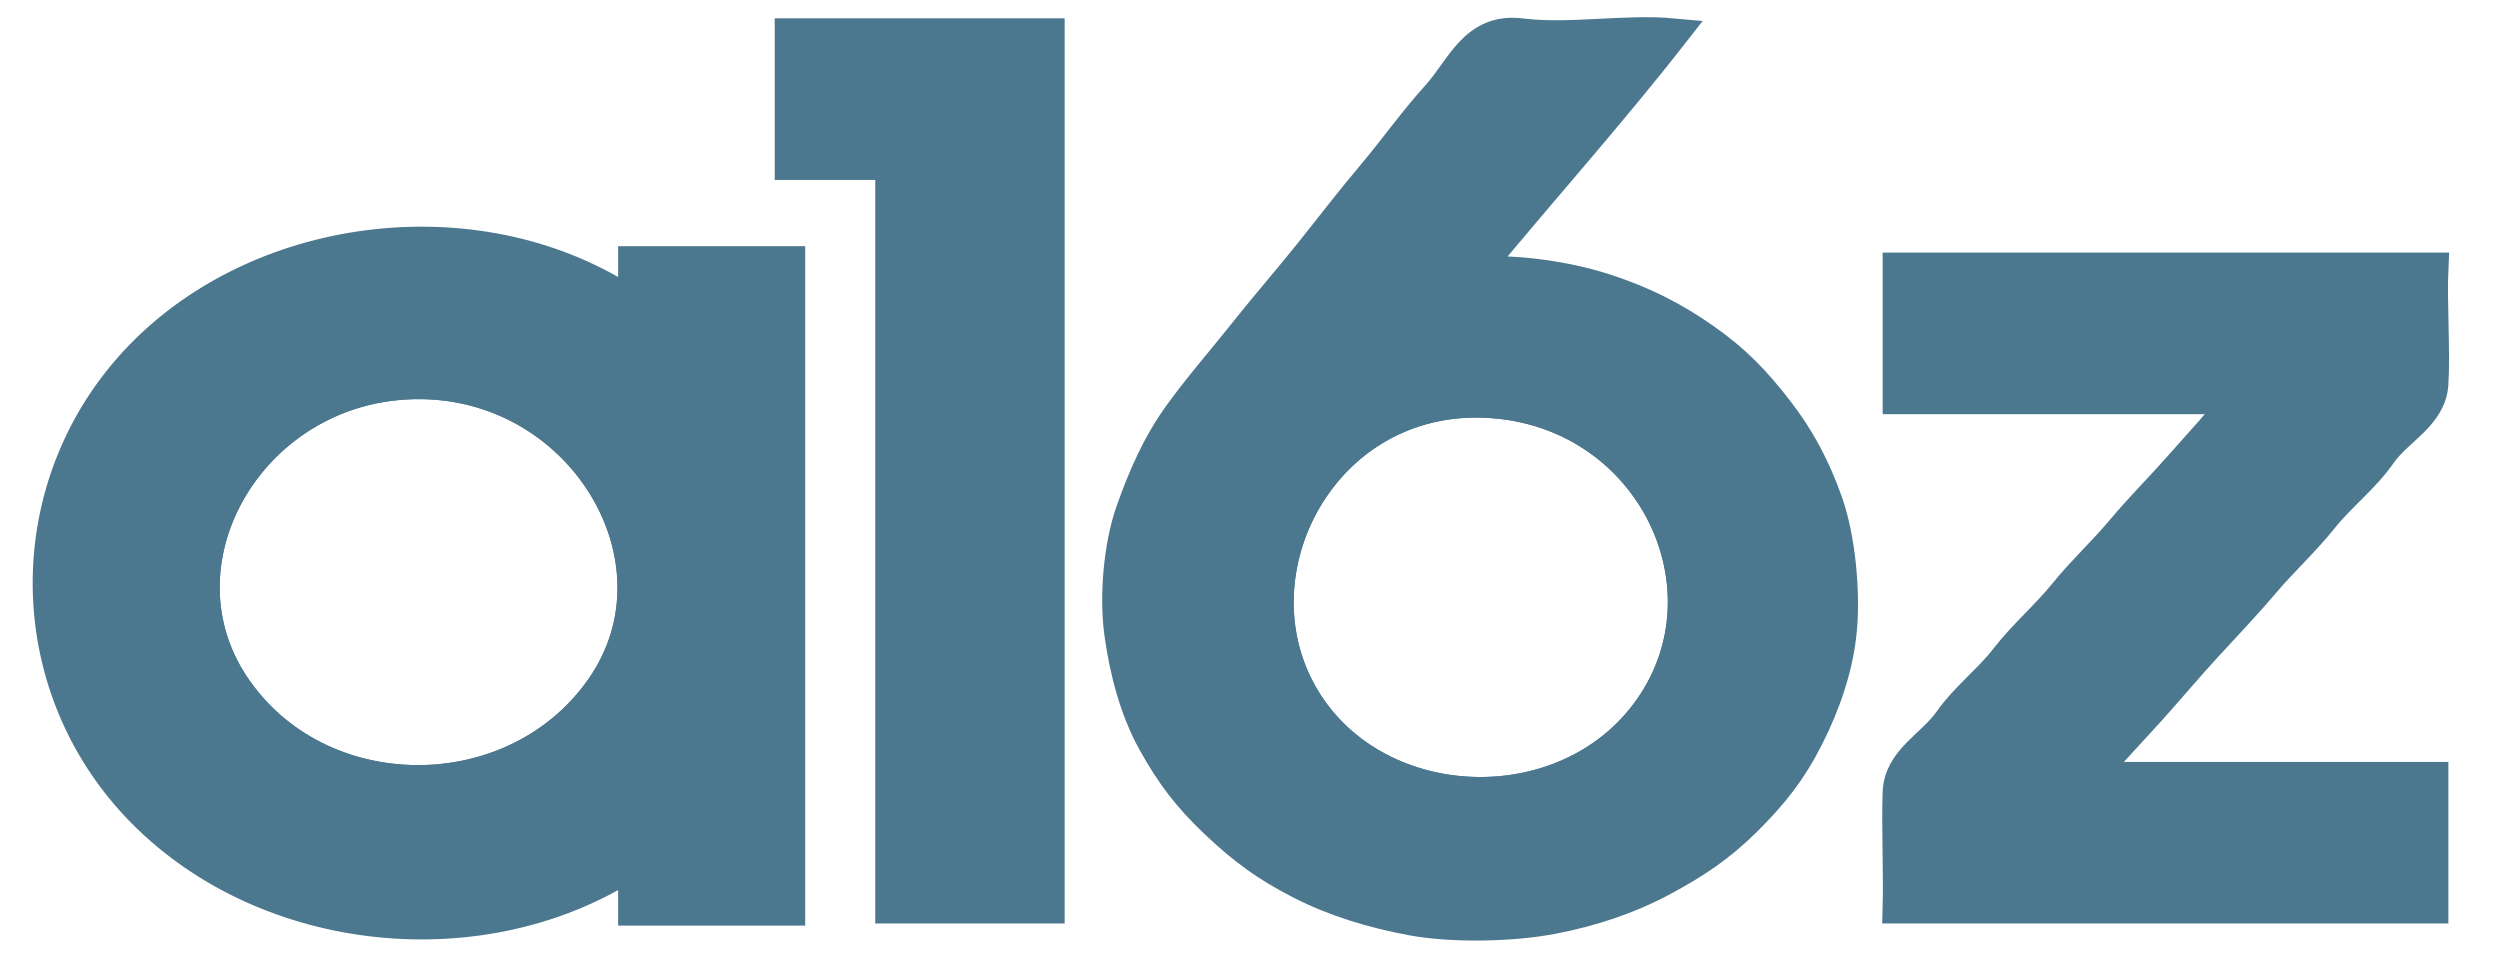 <?xml version="1.0" encoding="UTF-8"?>
<svg xmlns="http://www.w3.org/2000/svg" width="77" height="30" viewBox="0 0 77 30" fill="none">
  <mask id="mask0_2002_2059" style="mask-type:alpha" maskUnits="userSpaceOnUse" x="0" y="0" width="77" height="30">
    <rect x="0.05" width="76.67" height="30" fill="#D9D9D9"></rect>
  </mask>
  <g mask="url(#mask0_2002_2059)">
</g>
  <path d="M32.322 1.035C29.658 1.035 26.995 1.035 24.331 1.035C24.331 2.38 24.331 3.727 24.331 5.072C25.363 5.072 26.395 5.072 27.427 5.072C27.427 12.706 27.427 20.339 27.427 27.973C29.059 27.973 30.69 27.973 32.322 27.973C32.322 18.993 32.322 10.014 32.322 1.035Z" stroke="#4B778F" stroke-width="0.282"></path>
  <path d="M51.543 1.035C50.061 0.897 48.32 1.219 46.864 1.035C45.408 0.851 45.013 2.097 44.254 2.938C43.496 3.779 42.955 4.563 42.251 5.398C41.545 6.232 40.972 6.994 40.294 7.836C39.617 8.677 38.957 9.433 38.28 10.286C37.603 11.139 36.956 11.867 36.303 12.77C35.65 13.673 35.217 14.663 34.84 15.727C34.462 16.79 34.324 18.349 34.481 19.501C34.638 20.653 34.951 21.86 35.506 22.861C36.06 23.863 36.599 24.573 37.451 25.375C38.303 26.177 38.987 26.682 40.047 27.225C41.106 27.767 42.272 28.121 43.504 28.348C44.736 28.575 46.576 28.536 47.799 28.303C49.021 28.071 50.168 27.69 51.205 27.133C52.242 26.575 52.964 26.096 53.793 25.276C54.621 24.455 55.179 23.746 55.696 22.724C56.214 21.702 56.621 20.549 56.726 19.368C56.831 18.188 56.669 16.538 56.289 15.468C55.91 14.399 55.452 13.522 54.766 12.633C54.08 11.743 53.451 11.084 52.495 10.418C51.539 9.752 50.622 9.284 49.46 8.906C48.299 8.529 46.747 8.286 45.424 8.382C47.445 5.924 49.599 3.524 51.543 1.035ZM46.072 12.419C50.891 12.848 53.381 18.12 50.805 21.801C48.229 25.481 42.211 25.201 40.074 21.308C37.938 17.415 40.919 11.96 46.072 12.419Z" stroke="#4B778F" stroke-width="0.282"></path>
  <path d="M19.508 9.376C14.906 6.255 8.112 7.033 4.313 10.959C0.513 14.885 0.528 21.111 4.372 25.012C8.217 28.914 14.891 29.609 19.508 26.584C19.508 27.069 19.508 27.555 19.508 28.04C21.116 28.04 22.724 28.04 24.331 28.04C24.331 21.377 24.331 14.714 24.331 8.052C22.724 8.052 21.116 8.052 19.508 8.052C19.508 8.494 19.508 8.934 19.508 9.376ZM12.957 11.825C17.981 11.866 21.201 17.315 18.517 21.172C15.833 25.029 9.777 24.98 7.204 21.085C4.629 17.191 7.848 11.783 12.957 11.825Z" stroke="#4B778F" stroke-width="0.282"></path>
  <path d="M74.941 8.25C69.446 8.25 63.95 8.25 58.455 8.25C58.455 9.595 58.455 10.942 58.455 12.287C61.934 12.287 65.414 12.287 68.893 12.287C68.368 12.981 67.737 13.653 67.148 14.322C66.558 14.992 65.917 15.628 65.348 16.308C64.779 16.988 64.143 17.57 63.584 18.26C63.026 18.951 62.334 19.538 61.784 20.246C61.236 20.954 60.553 21.449 60.022 22.2C59.492 22.95 58.495 23.398 58.455 24.399C58.415 25.4 58.485 26.925 58.455 27.973C63.95 27.973 69.446 27.973 74.941 27.973C74.941 26.628 74.941 25.281 74.941 23.936C71.413 23.936 67.886 23.936 64.358 23.936C64.949 23.269 65.563 22.62 66.164 21.956C66.765 21.291 67.331 20.613 67.94 19.948C68.549 19.284 69.16 18.648 69.739 17.963C70.319 17.278 70.975 16.684 71.539 15.977C72.103 15.271 72.811 14.747 73.339 13.991C73.867 13.236 74.877 12.813 74.941 11.824C75.004 10.835 74.893 9.29 74.941 8.25Z" stroke="#4B778F" stroke-width="0.282"></path>
  <path d="M32.322 1.035C29.658 1.035 26.995 1.035 24.331 1.035C24.331 2.38 24.331 3.727 24.331 5.072C25.363 5.072 26.395 5.072 27.427 5.072C27.427 12.706 27.427 20.339 27.427 27.973C29.059 27.973 30.69 27.973 32.322 27.973C32.322 18.993 32.322 10.014 32.322 1.035Z" fill="#4B778F" stroke="#4B778F" stroke-width="0.939"></path>
  <path d="M51.543 1.035C50.061 0.897 48.32 1.219 46.864 1.035C45.408 0.851 45.013 2.097 44.254 2.938C43.496 3.779 42.955 4.563 42.251 5.398C41.545 6.232 40.972 6.994 40.294 7.836C39.617 8.677 38.957 9.433 38.28 10.286C37.603 11.139 36.956 11.867 36.303 12.77C35.65 13.673 35.217 14.663 34.84 15.727C34.462 16.79 34.324 18.349 34.481 19.501C34.638 20.653 34.951 21.86 35.506 22.861C36.06 23.863 36.599 24.573 37.451 25.375C38.303 26.177 38.987 26.682 40.047 27.225C41.106 27.767 42.272 28.121 43.504 28.348C44.736 28.575 46.576 28.536 47.799 28.303C49.021 28.071 50.168 27.69 51.205 27.133C52.242 26.575 52.964 26.096 53.793 25.276C54.621 24.455 55.179 23.746 55.696 22.724C56.214 21.702 56.621 20.549 56.726 19.368C56.831 18.188 56.669 16.538 56.289 15.468C55.91 14.399 55.452 13.522 54.766 12.633C54.08 11.743 53.451 11.084 52.495 10.418C51.539 9.752 50.622 9.284 49.46 8.906C48.299 8.529 46.747 8.286 45.424 8.382C47.445 5.924 49.599 3.524 51.543 1.035ZM46.072 12.419C50.891 12.848 53.381 18.12 50.805 21.801C48.229 25.481 42.211 25.201 40.074 21.308C37.938 17.415 40.919 11.96 46.072 12.419Z" fill="#4B778F" stroke="#4B778F" stroke-width="0.939"></path>
  <path d="M19.508 9.376C14.906 6.255 8.112 7.033 4.313 10.959C0.513 14.885 0.528 21.111 4.372 25.012C8.217 28.914 14.891 29.609 19.508 26.584C19.508 27.069 19.508 27.555 19.508 28.04C21.116 28.04 22.724 28.04 24.331 28.04C24.331 21.377 24.331 14.714 24.331 8.052C22.724 8.052 21.116 8.052 19.508 8.052C19.508 8.494 19.508 8.934 19.508 9.376ZM12.957 11.825C17.981 11.866 21.201 17.315 18.517 21.172C15.833 25.029 9.777 24.98 7.204 21.085C4.629 17.191 7.848 11.783 12.957 11.825Z" fill="#4B778F" stroke="#4B778F" stroke-width="0.939"></path>
  <path d="M74.941 8.25C69.446 8.25 63.95 8.25 58.455 8.25C58.455 9.595 58.455 10.942 58.455 12.287C61.934 12.287 65.414 12.287 68.893 12.287C68.368 12.981 67.737 13.653 67.148 14.322C66.558 14.992 65.917 15.628 65.348 16.308C64.779 16.988 64.143 17.57 63.584 18.26C63.026 18.951 62.334 19.538 61.784 20.246C61.236 20.954 60.553 21.449 60.022 22.2C59.492 22.95 58.495 23.398 58.455 24.399C58.415 25.4 58.485 26.925 58.455 27.973C63.95 27.973 69.446 27.973 74.941 27.973C74.941 26.628 74.941 25.281 74.941 23.936C71.413 23.936 67.886 23.936 64.358 23.936C64.949 23.269 65.563 22.62 66.164 21.956C66.765 21.291 67.331 20.613 67.94 19.948C68.549 19.284 69.16 18.648 69.739 17.963C70.319 17.278 70.975 16.684 71.539 15.977C72.103 15.271 72.811 14.747 73.339 13.991C73.867 13.236 74.877 12.813 74.941 11.824C75.004 10.835 74.893 9.29 74.941 8.25Z" fill="#4B778F" stroke="#4B778F" stroke-width="0.939"></path>
  <path d="M12.958 11.823C7.848 11.781 4.63 17.189 7.204 21.084C9.778 24.979 15.834 25.027 18.517 21.17C21.201 17.314 17.982 11.864 12.958 11.823Z" stroke="#4B778F" stroke-width="0.939"></path>
  <path d="M46.073 12.419C40.92 11.96 37.939 17.415 40.075 21.308C42.212 25.201 48.23 25.481 50.806 21.801C53.382 18.119 50.892 12.848 46.073 12.419Z" stroke="#4B778F" stroke-width="0.939"></path>
</svg>
